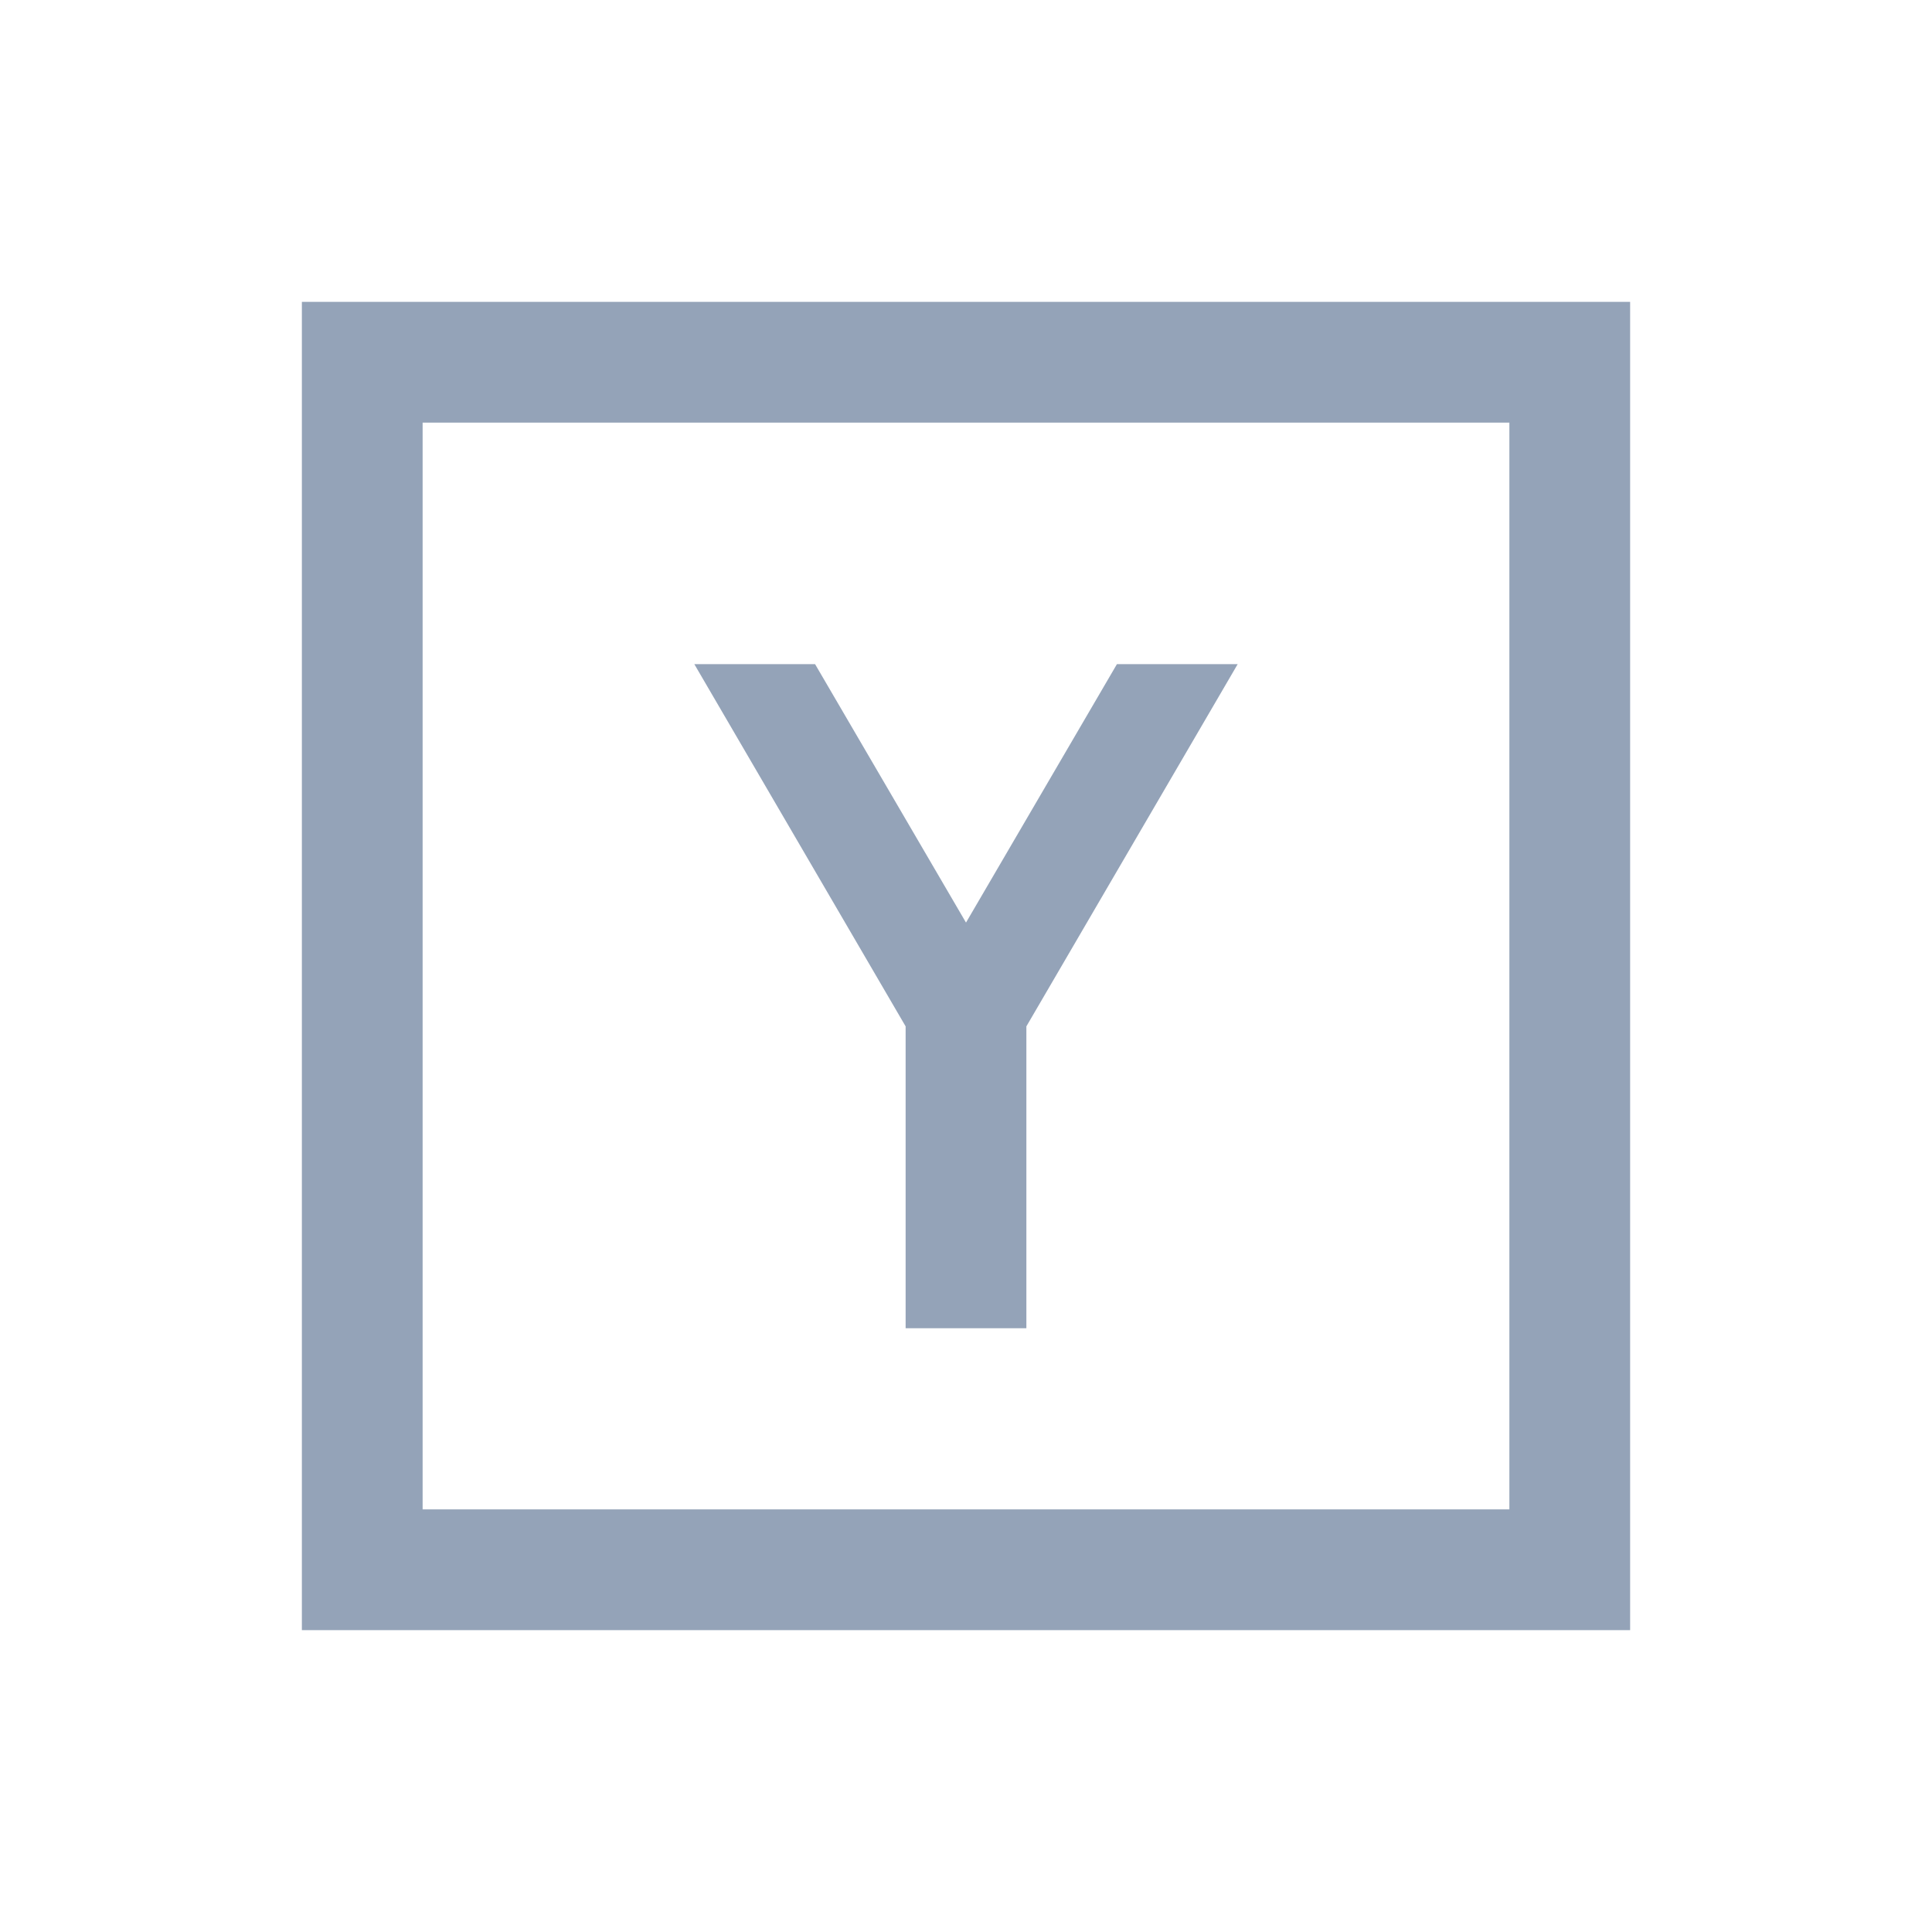 <svg xmlns="http://www.w3.org/2000/svg" width="1em" height="1em" viewBox="0 0 32 32">
    <path fill="#94a3b8" d="M5 5v22h22V5zm2 2h18v18H7zm4.5 4l3.5 6v5h2v-5l3.5-6h-2L16 15.281L13.5 11z"></path>
</svg>